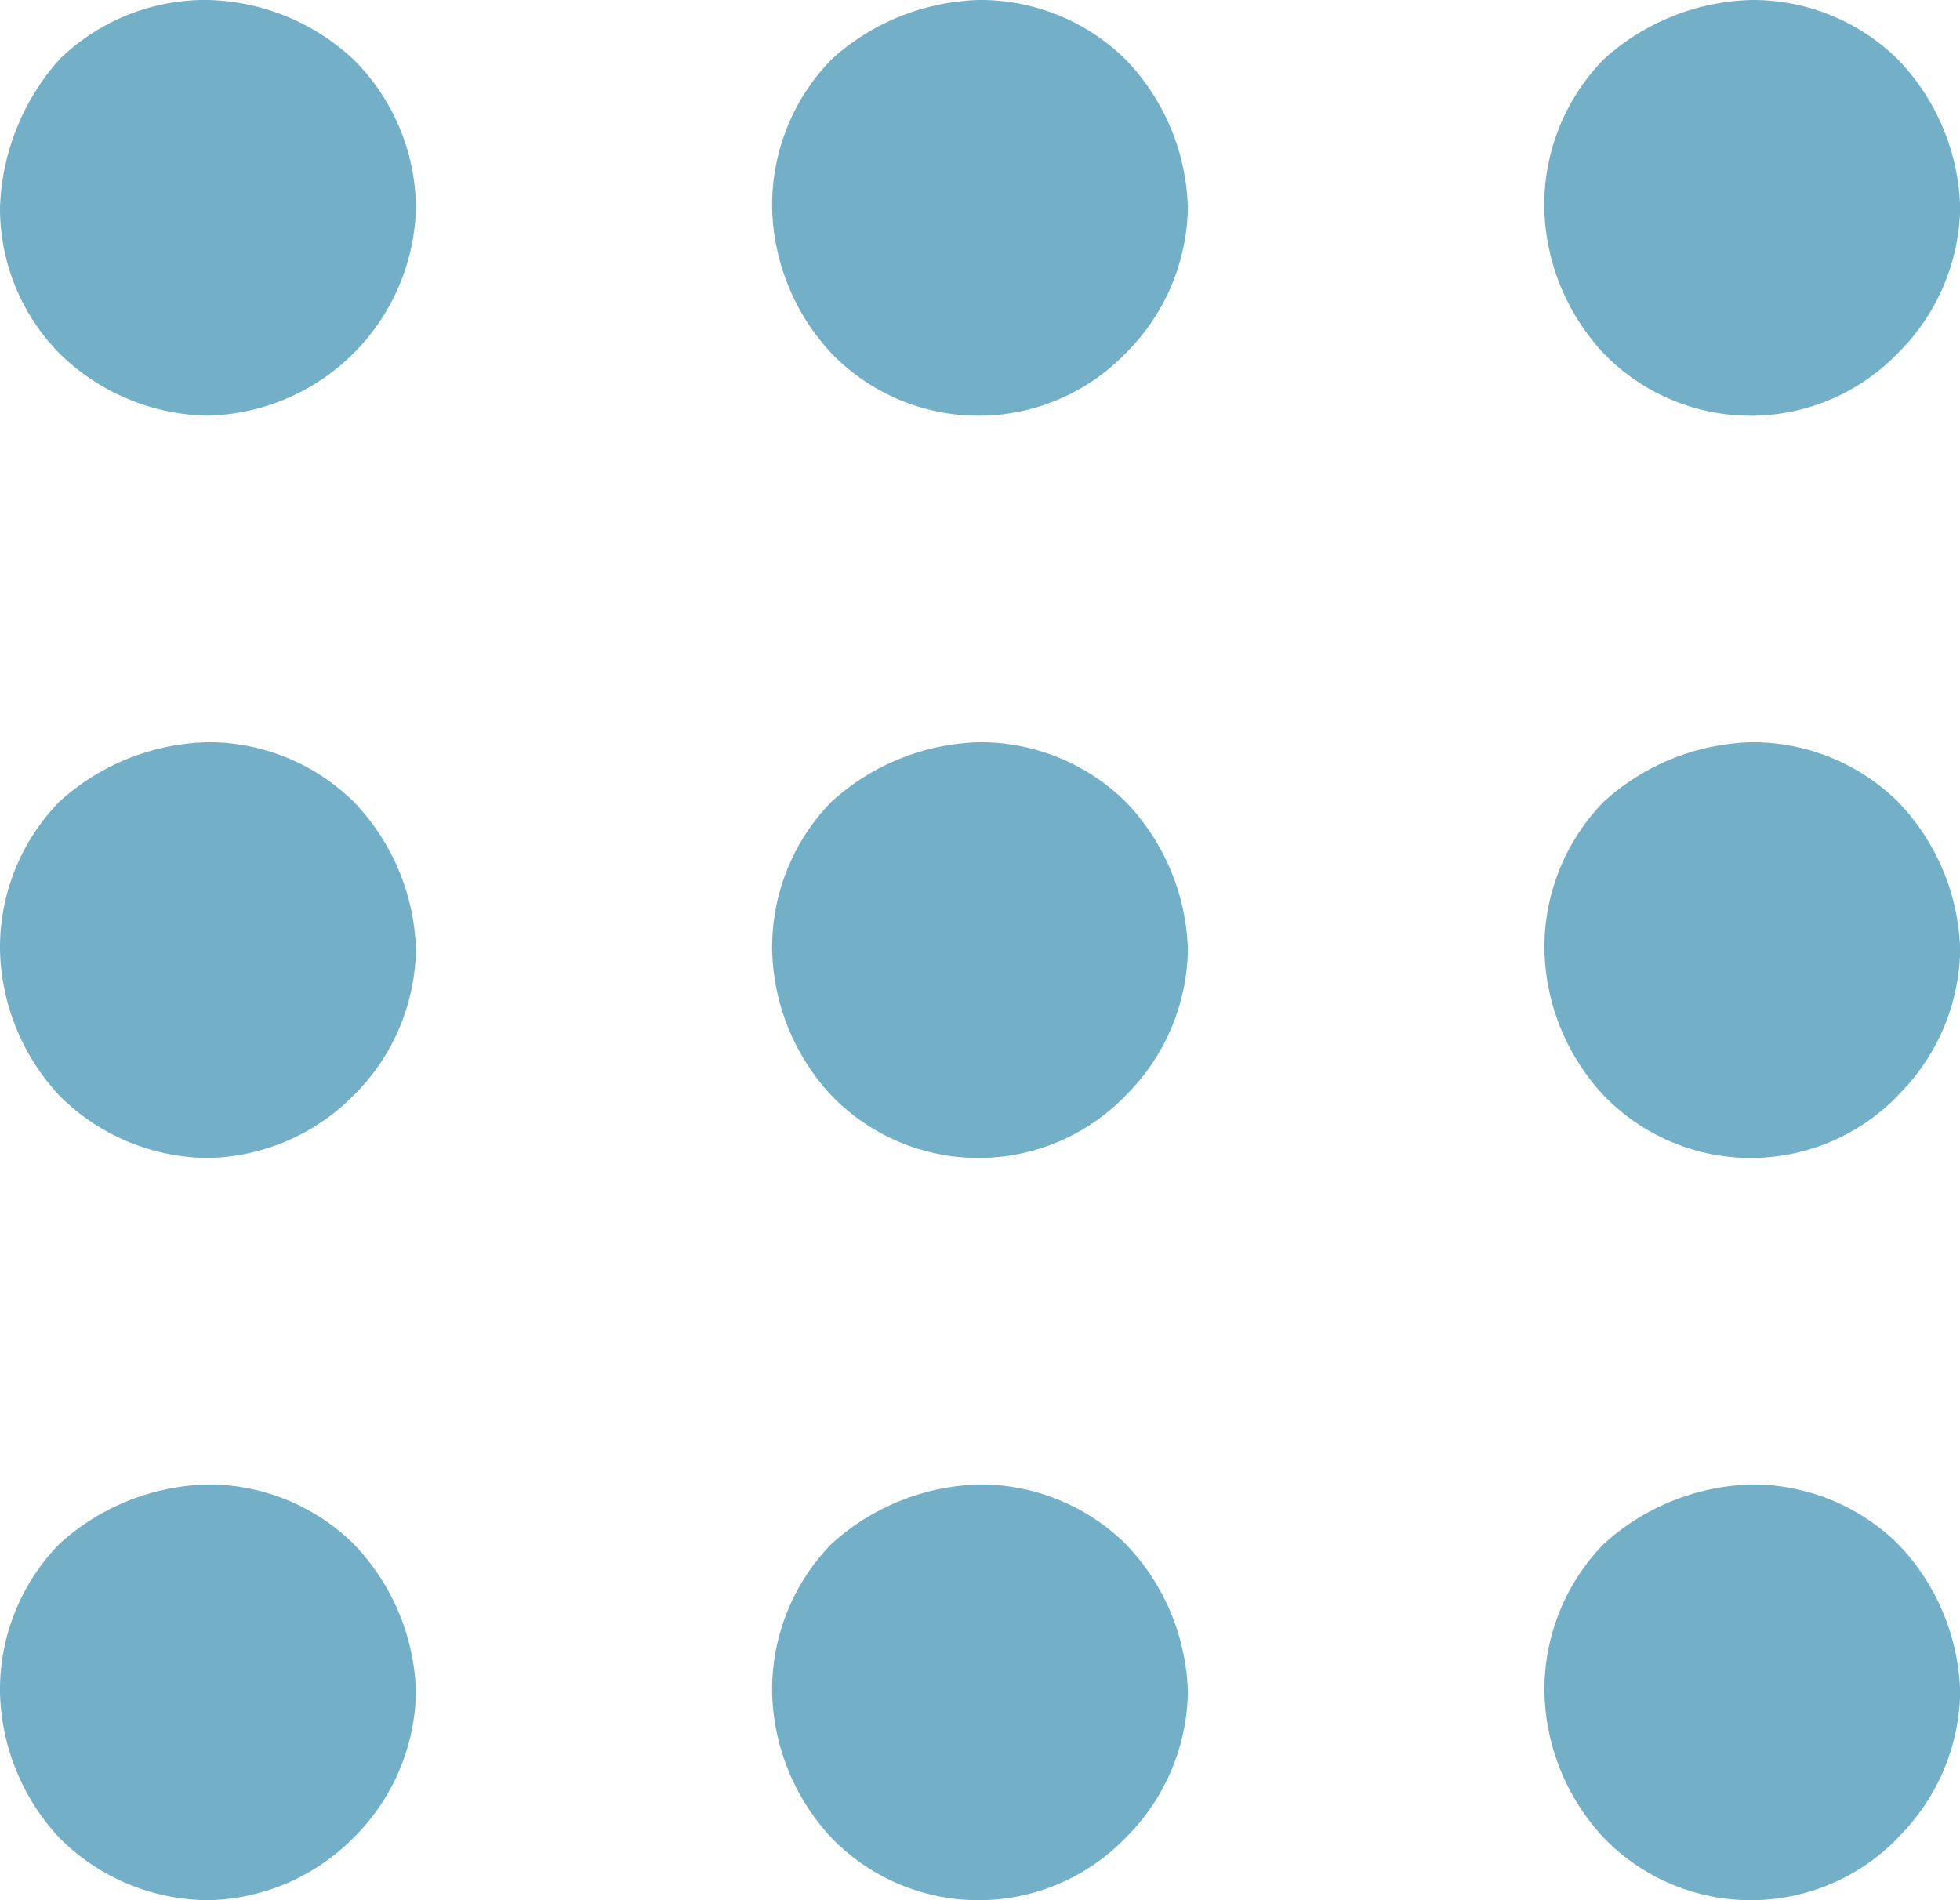<svg xmlns="http://www.w3.org/2000/svg" width="41.504" height="40.246" viewBox="0 0 41.504 40.246">
  <g id="noun_pattern_3389552" transform="translate(-0.492 -0.537)">
    <path id="Tracciato_12" data-name="Tracciato 12" d="M4.894,9.341A4.592,4.592,0,0,1,1.75,8.021,4.381,4.381,0,0,1,.492,4.939,4.962,4.962,0,0,1,1.75,1.795,4.42,4.42,0,0,1,4.894.537,4.67,4.67,0,0,1,7.976,1.795,4.477,4.477,0,0,1,9.3,4.939a4.512,4.512,0,0,1-4.4,4.4Zm19.432-1.32a4.444,4.444,0,0,0,1.32-3.082,4.713,4.713,0,0,0-1.32-3.144A4.381,4.381,0,0,0,21.244.537,4.83,4.83,0,0,0,18.1,1.795a4.42,4.42,0,0,0-1.258,3.144A4.67,4.67,0,0,0,18.1,8.021a4.33,4.33,0,0,0,6.226,0Zm16.35,0A4.444,4.444,0,0,0,42,4.939a4.713,4.713,0,0,0-1.32-3.144A4.381,4.381,0,0,0,37.594.537,4.83,4.83,0,0,0,34.45,1.795a4.42,4.42,0,0,0-1.258,3.144A4.67,4.67,0,0,0,34.45,8.021a4.33,4.33,0,0,0,6.226,0ZM7.976,23.742A4.444,4.444,0,0,0,9.3,20.66a4.713,4.713,0,0,0-1.32-3.144,4.381,4.381,0,0,0-3.082-1.258A4.83,4.83,0,0,0,1.75,17.516,4.42,4.42,0,0,0,.492,20.66,4.67,4.67,0,0,0,1.75,23.742a4.477,4.477,0,0,0,3.144,1.32A4.444,4.444,0,0,0,7.976,23.742Zm16.35,0a4.444,4.444,0,0,0,1.32-3.082,4.713,4.713,0,0,0-1.32-3.144,4.381,4.381,0,0,0-3.082-1.258A4.83,4.83,0,0,0,18.1,17.516a4.42,4.42,0,0,0-1.258,3.144A4.67,4.67,0,0,0,18.1,23.742a4.33,4.33,0,0,0,6.226,0Zm16.35,0A4.444,4.444,0,0,0,42,20.66a4.713,4.713,0,0,0-1.32-3.144,4.381,4.381,0,0,0-3.082-1.258,4.83,4.83,0,0,0-3.144,1.258,4.42,4.42,0,0,0-1.258,3.144,4.67,4.67,0,0,0,1.258,3.082,4.33,4.33,0,0,0,6.226,0ZM7.976,39.463A4.444,4.444,0,0,0,9.3,36.381a4.713,4.713,0,0,0-1.32-3.144,4.381,4.381,0,0,0-3.082-1.258A4.83,4.83,0,0,0,1.75,33.237,4.42,4.42,0,0,0,.492,36.381,4.67,4.67,0,0,0,1.75,39.463a4.477,4.477,0,0,0,3.144,1.32A4.444,4.444,0,0,0,7.976,39.463Zm16.35,0a4.444,4.444,0,0,0,1.32-3.082,4.713,4.713,0,0,0-1.32-3.144,4.381,4.381,0,0,0-3.082-1.258A4.83,4.83,0,0,0,18.1,33.237a4.42,4.42,0,0,0-1.258,3.144A4.67,4.67,0,0,0,18.1,39.463a4.33,4.33,0,0,0,6.226,0Zm16.35,0A4.444,4.444,0,0,0,42,36.381a4.713,4.713,0,0,0-1.32-3.144,4.381,4.381,0,0,0-3.082-1.258,4.83,4.83,0,0,0-3.144,1.258,4.42,4.42,0,0,0-1.258,3.144,4.67,4.67,0,0,0,1.258,3.082,4.33,4.33,0,0,0,6.226,0Z" fill="#73b0c7"/>
  </g>
</svg>
